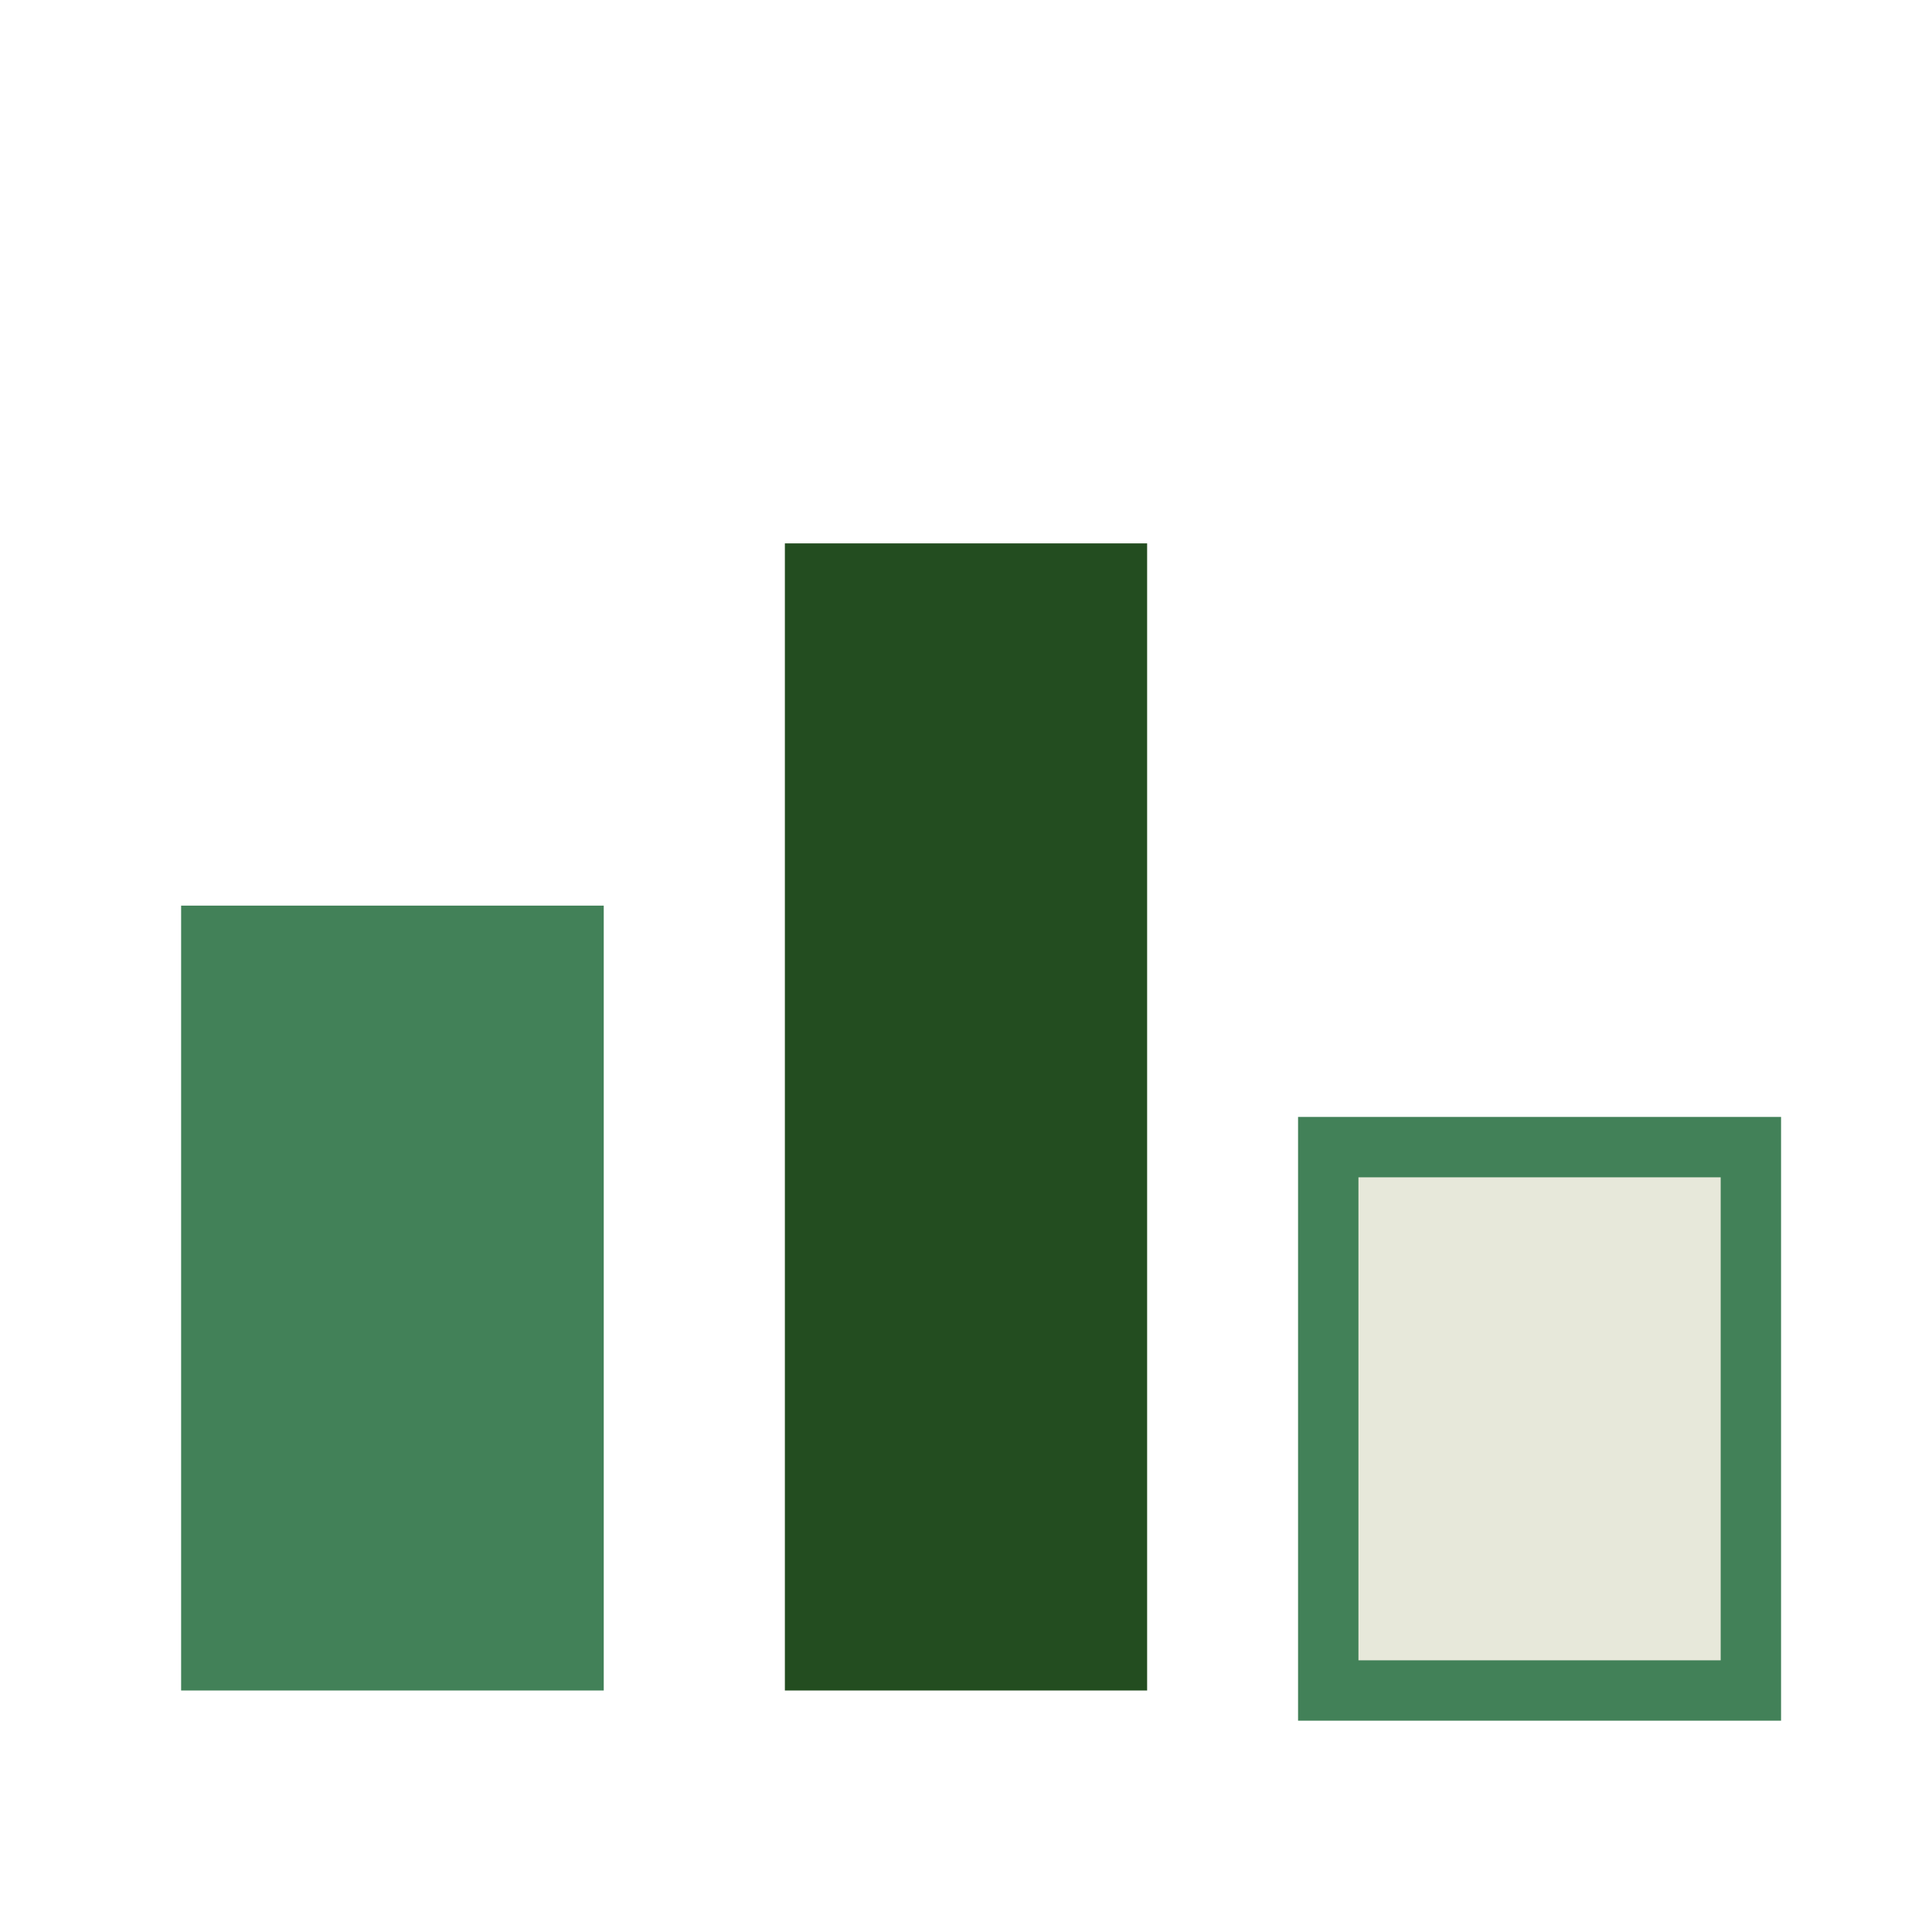 <?xml version="1.0" encoding="UTF-8"?>
<svg xmlns="http://www.w3.org/2000/svg" width="32" height="32" viewBox="0 0 32 32"><rect x="3" y="15" width="7" height="13" fill="#428158"/><rect x="13" y="9" width="6" height="19" fill="#234D20"/><rect x="22" y="19" width="7" height="9" fill="#E7E8DA" stroke="#428158"/></svg>